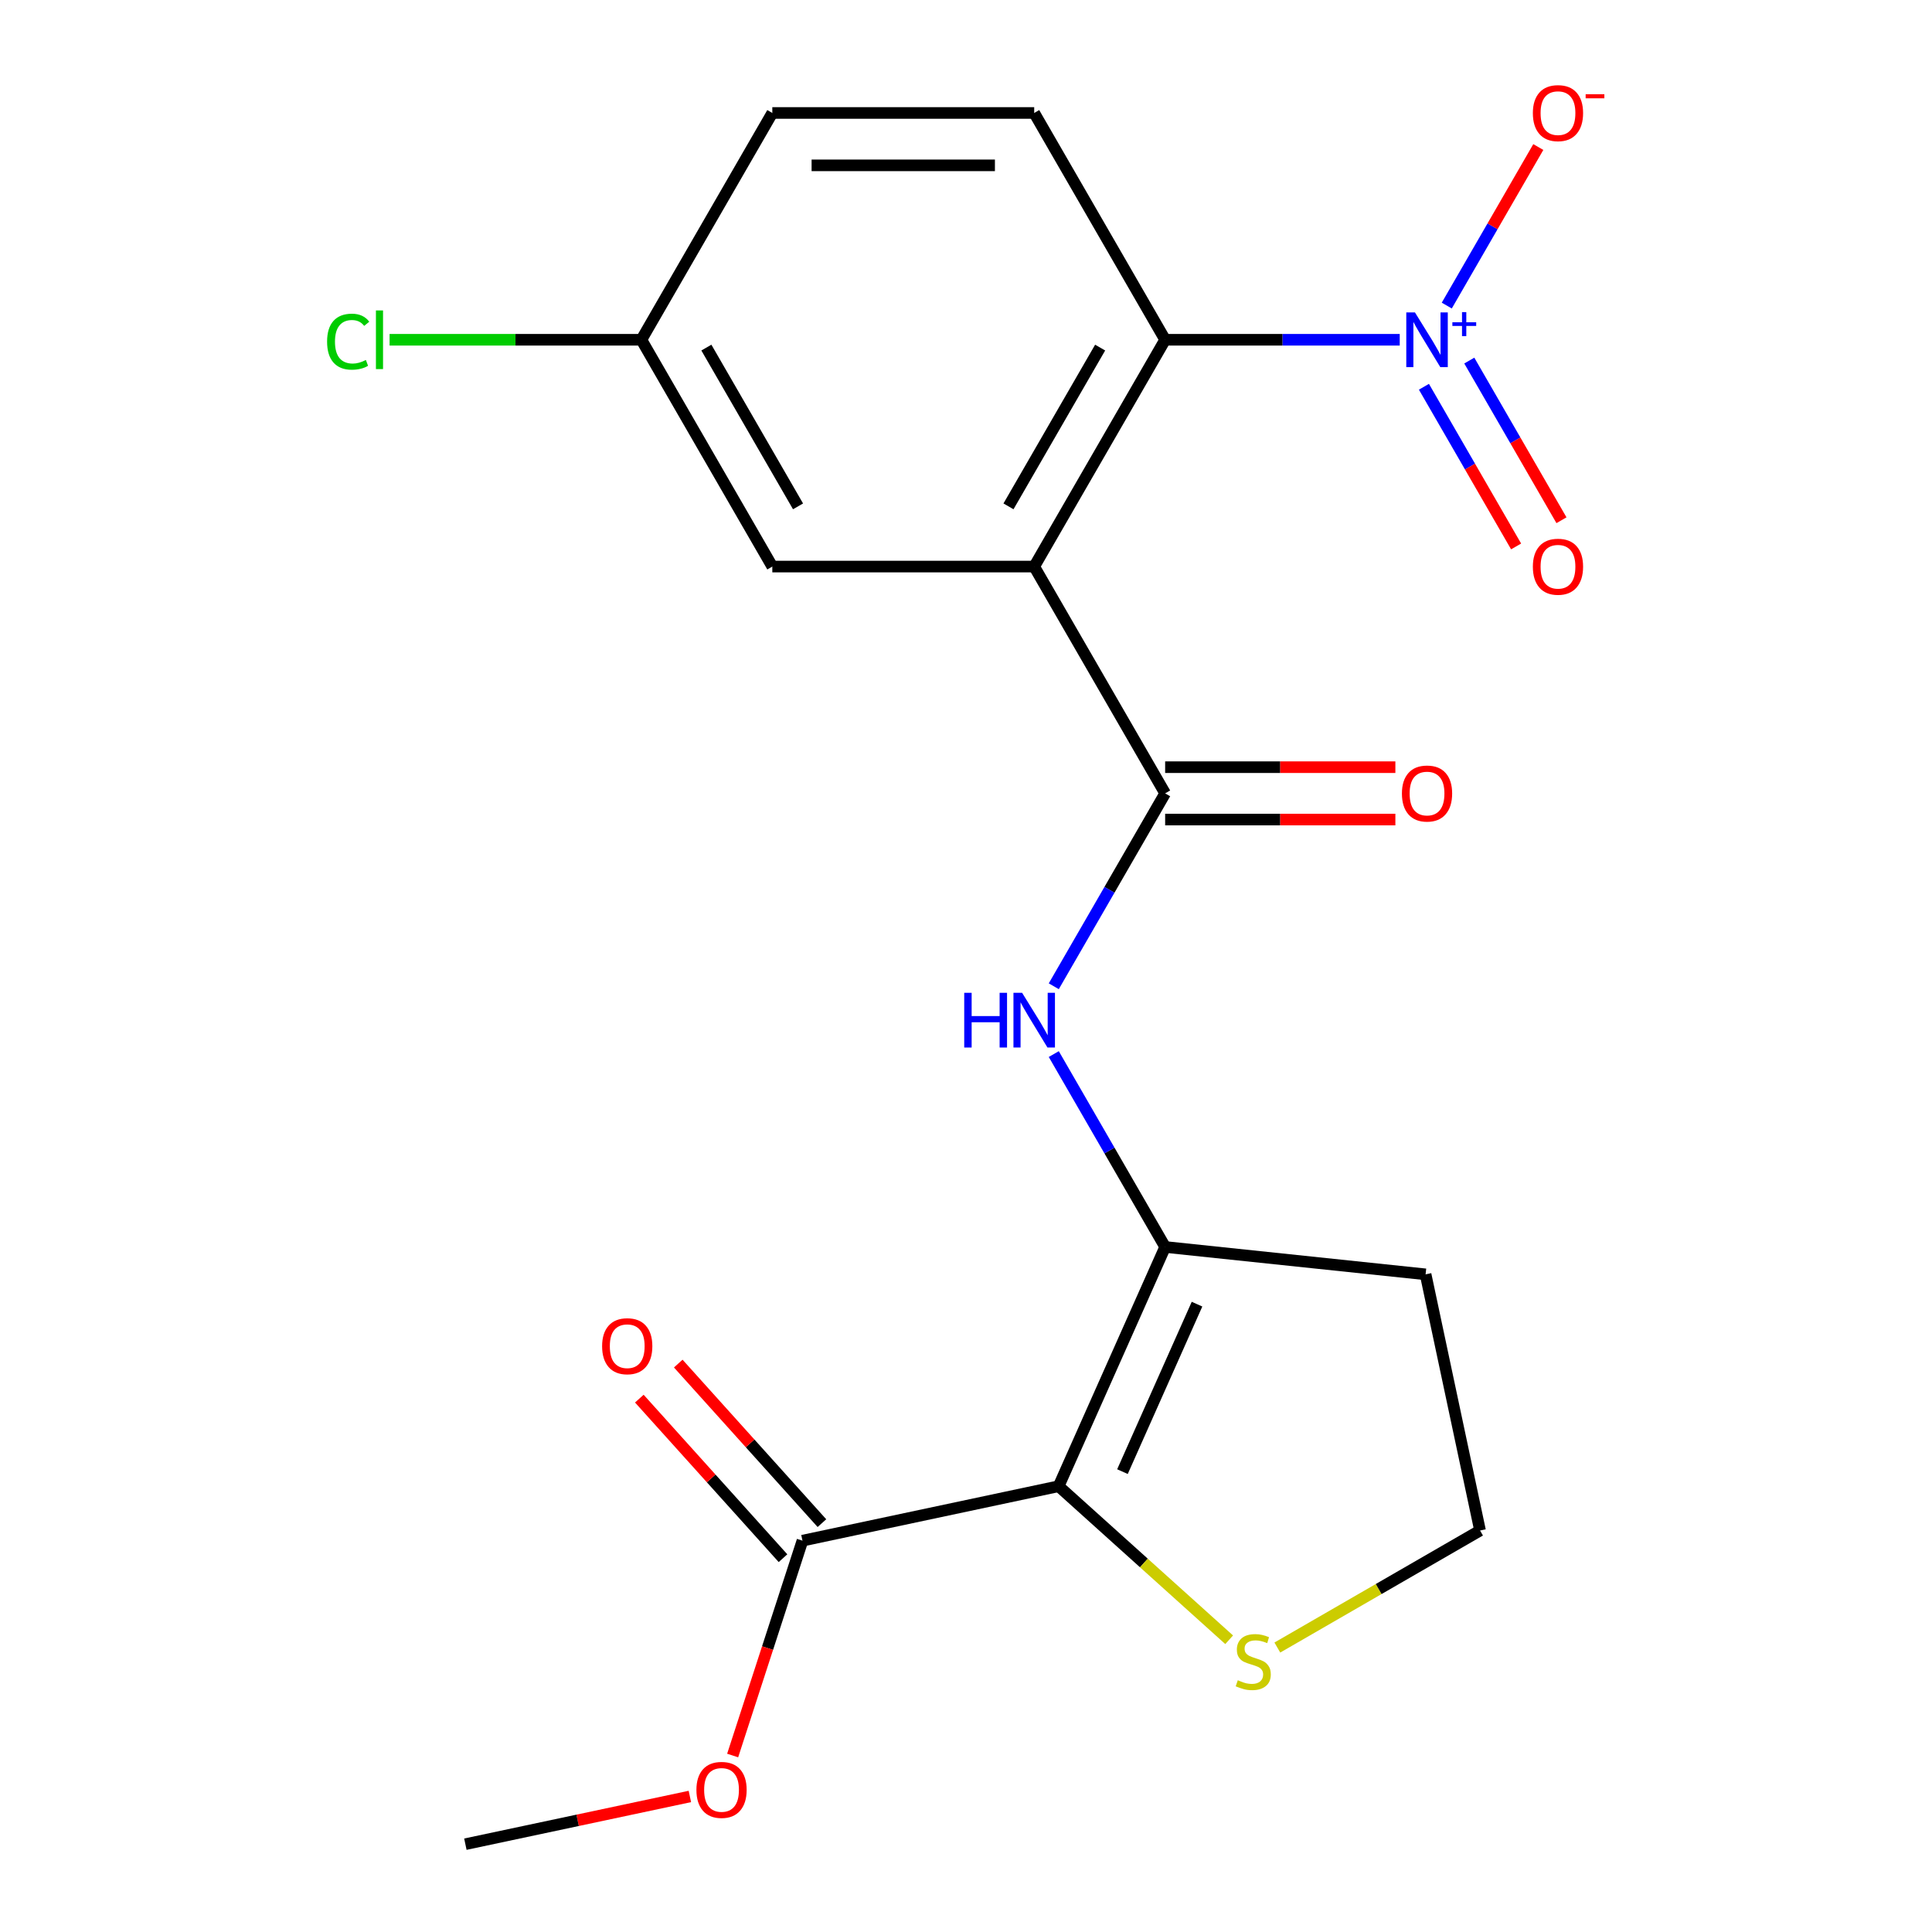 <?xml version='1.0' encoding='iso-8859-1'?>
<svg version='1.1' baseProfile='full'
              xmlns='http://www.w3.org/2000/svg'
                      xmlns:rdkit='http://www.rdkit.org/xml'
                      xmlns:xlink='http://www.w3.org/1999/xlink'
                  xml:space='preserve'
width='1000px' height='1000px' viewBox='0 0 1000 1000'>
<!-- END OF HEADER -->
<rect style='opacity:1.0;fill:#FFFFFF;stroke:none' width='1000' height='1000' x='0' y='0'> </rect>
<path class='bond-2' d='M 535.302,293.254 L 603.078,410.645' style='fill:none;fill-rule:evenodd;stroke:#000000;stroke-width:6px;stroke-linecap:butt;stroke-linejoin:miter;stroke-opacity:1' />
<path class='bond-4' d='M 535.302,293.254 L 603.078,175.862' style='fill:none;fill-rule:evenodd;stroke:#000000;stroke-width:6px;stroke-linecap:butt;stroke-linejoin:miter;stroke-opacity:1' />
<path class='bond-4' d='M 521.99,262.09 L 569.433,179.915' style='fill:none;fill-rule:evenodd;stroke:#000000;stroke-width:6px;stroke-linecap:butt;stroke-linejoin:miter;stroke-opacity:1' />
<path class='bond-9' d='M 535.302,293.254 L 399.75,293.254' style='fill:none;fill-rule:evenodd;stroke:#000000;stroke-width:6px;stroke-linecap:butt;stroke-linejoin:miter;stroke-opacity:1' />
<path class='bond-0' d='M 547.944,769.262 L 603.078,645.429' style='fill:none;fill-rule:evenodd;stroke:#000000;stroke-width:6px;stroke-linecap:butt;stroke-linejoin:miter;stroke-opacity:1' />
<path class='bond-0' d='M 580.981,761.714 L 619.575,675.03' style='fill:none;fill-rule:evenodd;stroke:#000000;stroke-width:6px;stroke-linecap:butt;stroke-linejoin:miter;stroke-opacity:1' />
<path class='bond-6' d='M 547.944,769.262 L 415.354,797.445' style='fill:none;fill-rule:evenodd;stroke:#000000;stroke-width:6px;stroke-linecap:butt;stroke-linejoin:miter;stroke-opacity:1' />
<path class='bond-7' d='M 547.944,769.262 L 592.077,808.999' style='fill:none;fill-rule:evenodd;stroke:#000000;stroke-width:6px;stroke-linecap:butt;stroke-linejoin:miter;stroke-opacity:1' />
<path class='bond-7' d='M 592.077,808.999 L 636.21,848.737' style='fill:none;fill-rule:evenodd;stroke:#CCCC00;stroke-width:6px;stroke-linecap:butt;stroke-linejoin:miter;stroke-opacity:1' />
<path class='bond-1' d='M 724.502,175.862 L 663.79,175.862' style='fill:none;fill-rule:evenodd;stroke:#0000FF;stroke-width:6px;stroke-linecap:butt;stroke-linejoin:miter;stroke-opacity:1' />
<path class='bond-1' d='M 663.79,175.862 L 603.078,175.862' style='fill:none;fill-rule:evenodd;stroke:#000000;stroke-width:6px;stroke-linecap:butt;stroke-linejoin:miter;stroke-opacity:1' />
<path class='bond-10' d='M 748.848,158.164 L 772.536,117.136' style='fill:none;fill-rule:evenodd;stroke:#0000FF;stroke-width:6px;stroke-linecap:butt;stroke-linejoin:miter;stroke-opacity:1' />
<path class='bond-10' d='M 772.536,117.136 L 796.223,76.108' style='fill:none;fill-rule:evenodd;stroke:#FF0000;stroke-width:6px;stroke-linecap:butt;stroke-linejoin:miter;stroke-opacity:1' />
<path class='bond-11' d='M 737.023,200.188 L 760.879,241.509' style='fill:none;fill-rule:evenodd;stroke:#0000FF;stroke-width:6px;stroke-linecap:butt;stroke-linejoin:miter;stroke-opacity:1' />
<path class='bond-11' d='M 760.879,241.509 L 784.736,282.829' style='fill:none;fill-rule:evenodd;stroke:#FF0000;stroke-width:6px;stroke-linecap:butt;stroke-linejoin:miter;stroke-opacity:1' />
<path class='bond-11' d='M 760.501,186.633 L 784.358,227.953' style='fill:none;fill-rule:evenodd;stroke:#0000FF;stroke-width:6px;stroke-linecap:butt;stroke-linejoin:miter;stroke-opacity:1' />
<path class='bond-11' d='M 784.358,227.953 L 808.214,269.274' style='fill:none;fill-rule:evenodd;stroke:#FF0000;stroke-width:6px;stroke-linecap:butt;stroke-linejoin:miter;stroke-opacity:1' />
<path class='bond-5' d='M 603.078,410.645 L 574.256,460.567' style='fill:none;fill-rule:evenodd;stroke:#000000;stroke-width:6px;stroke-linecap:butt;stroke-linejoin:miter;stroke-opacity:1' />
<path class='bond-5' d='M 574.256,460.567 L 545.434,510.488' style='fill:none;fill-rule:evenodd;stroke:#0000FF;stroke-width:6px;stroke-linecap:butt;stroke-linejoin:miter;stroke-opacity:1' />
<path class='bond-12' d='M 603.078,424.2 L 662.66,424.2' style='fill:none;fill-rule:evenodd;stroke:#000000;stroke-width:6px;stroke-linecap:butt;stroke-linejoin:miter;stroke-opacity:1' />
<path class='bond-12' d='M 662.66,424.2 L 722.242,424.2' style='fill:none;fill-rule:evenodd;stroke:#FF0000;stroke-width:6px;stroke-linecap:butt;stroke-linejoin:miter;stroke-opacity:1' />
<path class='bond-12' d='M 603.078,397.09 L 662.66,397.09' style='fill:none;fill-rule:evenodd;stroke:#000000;stroke-width:6px;stroke-linecap:butt;stroke-linejoin:miter;stroke-opacity:1' />
<path class='bond-12' d='M 662.66,397.09 L 722.242,397.09' style='fill:none;fill-rule:evenodd;stroke:#FF0000;stroke-width:6px;stroke-linecap:butt;stroke-linejoin:miter;stroke-opacity:1' />
<path class='bond-3' d='M 603.078,645.429 L 574.256,595.507' style='fill:none;fill-rule:evenodd;stroke:#000000;stroke-width:6px;stroke-linecap:butt;stroke-linejoin:miter;stroke-opacity:1' />
<path class='bond-3' d='M 574.256,595.507 L 545.434,545.586' style='fill:none;fill-rule:evenodd;stroke:#0000FF;stroke-width:6px;stroke-linecap:butt;stroke-linejoin:miter;stroke-opacity:1' />
<path class='bond-14' d='M 603.078,645.429 L 737.888,659.598' style='fill:none;fill-rule:evenodd;stroke:#000000;stroke-width:6px;stroke-linecap:butt;stroke-linejoin:miter;stroke-opacity:1' />
<path class='bond-8' d='M 603.078,175.862 L 535.302,58.47' style='fill:none;fill-rule:evenodd;stroke:#000000;stroke-width:6px;stroke-linecap:butt;stroke-linejoin:miter;stroke-opacity:1' />
<path class='bond-13' d='M 425.427,788.374 L 388.247,747.081' style='fill:none;fill-rule:evenodd;stroke:#000000;stroke-width:6px;stroke-linecap:butt;stroke-linejoin:miter;stroke-opacity:1' />
<path class='bond-13' d='M 388.247,747.081 L 351.066,705.788' style='fill:none;fill-rule:evenodd;stroke:#FF0000;stroke-width:6px;stroke-linecap:butt;stroke-linejoin:miter;stroke-opacity:1' />
<path class='bond-13' d='M 405.28,806.515 L 368.1,765.222' style='fill:none;fill-rule:evenodd;stroke:#000000;stroke-width:6px;stroke-linecap:butt;stroke-linejoin:miter;stroke-opacity:1' />
<path class='bond-13' d='M 368.1,765.222 L 330.919,723.929' style='fill:none;fill-rule:evenodd;stroke:#FF0000;stroke-width:6px;stroke-linecap:butt;stroke-linejoin:miter;stroke-opacity:1' />
<path class='bond-18' d='M 415.354,797.445 L 397.287,853.049' style='fill:none;fill-rule:evenodd;stroke:#000000;stroke-width:6px;stroke-linecap:butt;stroke-linejoin:miter;stroke-opacity:1' />
<path class='bond-18' d='M 397.287,853.049 L 379.22,908.654' style='fill:none;fill-rule:evenodd;stroke:#FF0000;stroke-width:6px;stroke-linecap:butt;stroke-linejoin:miter;stroke-opacity:1' />
<path class='bond-22' d='M 661.148,852.765 L 713.609,822.476' style='fill:none;fill-rule:evenodd;stroke:#CCCC00;stroke-width:6px;stroke-linecap:butt;stroke-linejoin:miter;stroke-opacity:1' />
<path class='bond-22' d='M 713.609,822.476 L 766.071,792.188' style='fill:none;fill-rule:evenodd;stroke:#000000;stroke-width:6px;stroke-linecap:butt;stroke-linejoin:miter;stroke-opacity:1' />
<path class='bond-21' d='M 535.302,58.47 L 399.75,58.47' style='fill:none;fill-rule:evenodd;stroke:#000000;stroke-width:6px;stroke-linecap:butt;stroke-linejoin:miter;stroke-opacity:1' />
<path class='bond-21' d='M 514.969,85.581 L 420.083,85.581' style='fill:none;fill-rule:evenodd;stroke:#000000;stroke-width:6px;stroke-linecap:butt;stroke-linejoin:miter;stroke-opacity:1' />
<path class='bond-15' d='M 399.75,293.254 L 331.974,175.862' style='fill:none;fill-rule:evenodd;stroke:#000000;stroke-width:6px;stroke-linecap:butt;stroke-linejoin:miter;stroke-opacity:1' />
<path class='bond-15' d='M 413.062,262.09 L 365.618,179.915' style='fill:none;fill-rule:evenodd;stroke:#000000;stroke-width:6px;stroke-linecap:butt;stroke-linejoin:miter;stroke-opacity:1' />
<path class='bond-16' d='M 737.888,659.598 L 766.071,792.188' style='fill:none;fill-rule:evenodd;stroke:#000000;stroke-width:6px;stroke-linecap:butt;stroke-linejoin:miter;stroke-opacity:1' />
<path class='bond-17' d='M 331.974,175.862 L 399.75,58.47' style='fill:none;fill-rule:evenodd;stroke:#000000;stroke-width:6px;stroke-linecap:butt;stroke-linejoin:miter;stroke-opacity:1' />
<path class='bond-19' d='M 331.974,175.862 L 266.812,175.862' style='fill:none;fill-rule:evenodd;stroke:#000000;stroke-width:6px;stroke-linecap:butt;stroke-linejoin:miter;stroke-opacity:1' />
<path class='bond-19' d='M 266.812,175.862 L 201.65,175.862' style='fill:none;fill-rule:evenodd;stroke:#00CC00;stroke-width:6px;stroke-linecap:butt;stroke-linejoin:miter;stroke-opacity:1' />
<path class='bond-20' d='M 357.077,929.846 L 298.976,942.196' style='fill:none;fill-rule:evenodd;stroke:#FF0000;stroke-width:6px;stroke-linecap:butt;stroke-linejoin:miter;stroke-opacity:1' />
<path class='bond-20' d='M 298.976,942.196 L 240.876,954.545' style='fill:none;fill-rule:evenodd;stroke:#000000;stroke-width:6px;stroke-linecap:butt;stroke-linejoin:miter;stroke-opacity:1' />
<path  class='atom-2' d='M 732.37 161.702
L 741.65 176.702
Q 742.57 178.182, 744.05 180.862
Q 745.53 183.542, 745.61 183.702
L 745.61 161.702
L 749.37 161.702
L 749.37 190.022
L 745.49 190.022
L 735.53 173.622
Q 734.37 171.702, 733.13 169.502
Q 731.93 167.302, 731.57 166.622
L 731.57 190.022
L 727.89 190.022
L 727.89 161.702
L 732.37 161.702
' fill='#0000FF'/>
<path  class='atom-2' d='M 751.746 166.807
L 756.736 166.807
L 756.736 161.553
L 758.954 161.553
L 758.954 166.807
L 764.075 166.807
L 764.075 168.707
L 758.954 168.707
L 758.954 173.987
L 756.736 173.987
L 756.736 168.707
L 751.746 168.707
L 751.746 166.807
' fill='#0000FF'/>
<path  class='atom-6' d='M 499.082 513.877
L 502.922 513.877
L 502.922 525.917
L 517.402 525.917
L 517.402 513.877
L 521.242 513.877
L 521.242 542.197
L 517.402 542.197
L 517.402 529.117
L 502.922 529.117
L 502.922 542.197
L 499.082 542.197
L 499.082 513.877
' fill='#0000FF'/>
<path  class='atom-6' d='M 529.042 513.877
L 538.322 528.877
Q 539.242 530.357, 540.722 533.037
Q 542.202 535.717, 542.282 535.877
L 542.282 513.877
L 546.042 513.877
L 546.042 542.197
L 542.162 542.197
L 532.202 525.797
Q 531.042 523.877, 529.802 521.677
Q 528.602 519.477, 528.242 518.797
L 528.242 542.197
L 524.562 542.197
L 524.562 513.877
L 529.042 513.877
' fill='#0000FF'/>
<path  class='atom-8' d='M 640.679 869.684
Q 640.999 869.804, 642.319 870.364
Q 643.639 870.924, 645.079 871.284
Q 646.559 871.604, 647.999 871.604
Q 650.679 871.604, 652.239 870.324
Q 653.799 869.004, 653.799 866.724
Q 653.799 865.164, 652.999 864.204
Q 652.239 863.244, 651.039 862.724
Q 649.839 862.204, 647.839 861.604
Q 645.319 860.844, 643.799 860.124
Q 642.319 859.404, 641.239 857.884
Q 640.199 856.364, 640.199 853.804
Q 640.199 850.244, 642.599 848.044
Q 645.039 845.844, 649.839 845.844
Q 653.119 845.844, 656.839 847.404
L 655.919 850.484
Q 652.519 849.084, 649.959 849.084
Q 647.199 849.084, 645.679 850.244
Q 644.159 851.364, 644.199 853.324
Q 644.199 854.844, 644.959 855.764
Q 645.759 856.684, 646.879 857.204
Q 648.039 857.724, 649.959 858.324
Q 652.519 859.124, 654.039 859.924
Q 655.559 860.724, 656.639 862.364
Q 657.759 863.964, 657.759 866.724
Q 657.759 870.644, 655.119 872.764
Q 652.519 874.844, 648.159 874.844
Q 645.639 874.844, 643.719 874.284
Q 641.839 873.764, 639.599 872.844
L 640.679 869.684
' fill='#CCCC00'/>
<path  class='atom-11' d='M 793.406 58.55
Q 793.406 51.75, 796.766 47.95
Q 800.126 44.15, 806.406 44.15
Q 812.686 44.15, 816.046 47.95
Q 819.406 51.75, 819.406 58.55
Q 819.406 65.43, 816.006 69.35
Q 812.606 73.23, 806.406 73.23
Q 800.166 73.23, 796.766 69.35
Q 793.406 65.47, 793.406 58.55
M 806.406 70.03
Q 810.726 70.03, 813.046 67.15
Q 815.406 64.23, 815.406 58.55
Q 815.406 52.99, 813.046 50.19
Q 810.726 47.35, 806.406 47.35
Q 802.086 47.35, 799.726 50.15
Q 797.406 52.95, 797.406 58.55
Q 797.406 64.27, 799.726 67.15
Q 802.086 70.03, 806.406 70.03
' fill='#FF0000'/>
<path  class='atom-11' d='M 820.726 48.773
L 830.415 48.773
L 830.415 50.885
L 820.726 50.885
L 820.726 48.773
' fill='#FF0000'/>
<path  class='atom-12' d='M 793.406 293.334
Q 793.406 286.534, 796.766 282.734
Q 800.126 278.934, 806.406 278.934
Q 812.686 278.934, 816.046 282.734
Q 819.406 286.534, 819.406 293.334
Q 819.406 300.214, 816.006 304.134
Q 812.606 308.014, 806.406 308.014
Q 800.166 308.014, 796.766 304.134
Q 793.406 300.254, 793.406 293.334
M 806.406 304.814
Q 810.726 304.814, 813.046 301.934
Q 815.406 299.014, 815.406 293.334
Q 815.406 287.774, 813.046 284.974
Q 810.726 282.134, 806.406 282.134
Q 802.086 282.134, 799.726 284.934
Q 797.406 287.734, 797.406 293.334
Q 797.406 299.054, 799.726 301.934
Q 802.086 304.814, 806.406 304.814
' fill='#FF0000'/>
<path  class='atom-13' d='M 725.63 410.725
Q 725.63 403.925, 728.99 400.125
Q 732.35 396.325, 738.63 396.325
Q 744.91 396.325, 748.27 400.125
Q 751.63 403.925, 751.63 410.725
Q 751.63 417.605, 748.23 421.525
Q 744.83 425.405, 738.63 425.405
Q 732.39 425.405, 728.99 421.525
Q 725.63 417.645, 725.63 410.725
M 738.63 422.205
Q 742.95 422.205, 745.27 419.325
Q 747.63 416.405, 747.63 410.725
Q 747.63 405.165, 745.27 402.365
Q 742.95 399.525, 738.63 399.525
Q 734.31 399.525, 731.95 402.325
Q 729.63 405.125, 729.63 410.725
Q 729.63 416.445, 731.95 419.325
Q 734.31 422.205, 738.63 422.205
' fill='#FF0000'/>
<path  class='atom-14' d='M 311.652 696.79
Q 311.652 689.99, 315.012 686.19
Q 318.372 682.39, 324.652 682.39
Q 330.932 682.39, 334.292 686.19
Q 337.652 689.99, 337.652 696.79
Q 337.652 703.67, 334.252 707.59
Q 330.852 711.47, 324.652 711.47
Q 318.412 711.47, 315.012 707.59
Q 311.652 703.71, 311.652 696.79
M 324.652 708.27
Q 328.972 708.27, 331.292 705.39
Q 333.652 702.47, 333.652 696.79
Q 333.652 691.23, 331.292 688.43
Q 328.972 685.59, 324.652 685.59
Q 320.332 685.59, 317.972 688.39
Q 315.652 691.19, 315.652 696.79
Q 315.652 702.51, 317.972 705.39
Q 320.332 708.27, 324.652 708.27
' fill='#FF0000'/>
<path  class='atom-19' d='M 360.466 926.443
Q 360.466 919.643, 363.826 915.843
Q 367.186 912.043, 373.466 912.043
Q 379.746 912.043, 383.106 915.843
Q 386.466 919.643, 386.466 926.443
Q 386.466 933.323, 383.066 937.243
Q 379.666 941.123, 373.466 941.123
Q 367.226 941.123, 363.826 937.243
Q 360.466 933.363, 360.466 926.443
M 373.466 937.923
Q 377.786 937.923, 380.106 935.043
Q 382.466 932.123, 382.466 926.443
Q 382.466 920.883, 380.106 918.083
Q 377.786 915.243, 373.466 915.243
Q 369.146 915.243, 366.786 918.043
Q 364.466 920.843, 364.466 926.443
Q 364.466 932.163, 366.786 935.043
Q 369.146 937.923, 373.466 937.923
' fill='#FF0000'/>
<path  class='atom-20' d='M 169.301 176.842
Q 169.301 169.802, 172.581 166.122
Q 175.901 162.402, 182.181 162.402
Q 188.021 162.402, 191.141 166.522
L 188.501 168.682
Q 186.221 165.682, 182.181 165.682
Q 177.901 165.682, 175.621 168.562
Q 173.381 171.402, 173.381 176.842
Q 173.381 182.442, 175.701 185.322
Q 178.061 188.202, 182.621 188.202
Q 185.741 188.202, 189.381 186.322
L 190.501 189.322
Q 189.021 190.282, 186.781 190.842
Q 184.541 191.402, 182.061 191.402
Q 175.901 191.402, 172.581 187.642
Q 169.301 183.882, 169.301 176.842
' fill='#00CC00'/>
<path  class='atom-20' d='M 194.581 160.682
L 198.261 160.682
L 198.261 191.042
L 194.581 191.042
L 194.581 160.682
' fill='#00CC00'/>
</svg>
